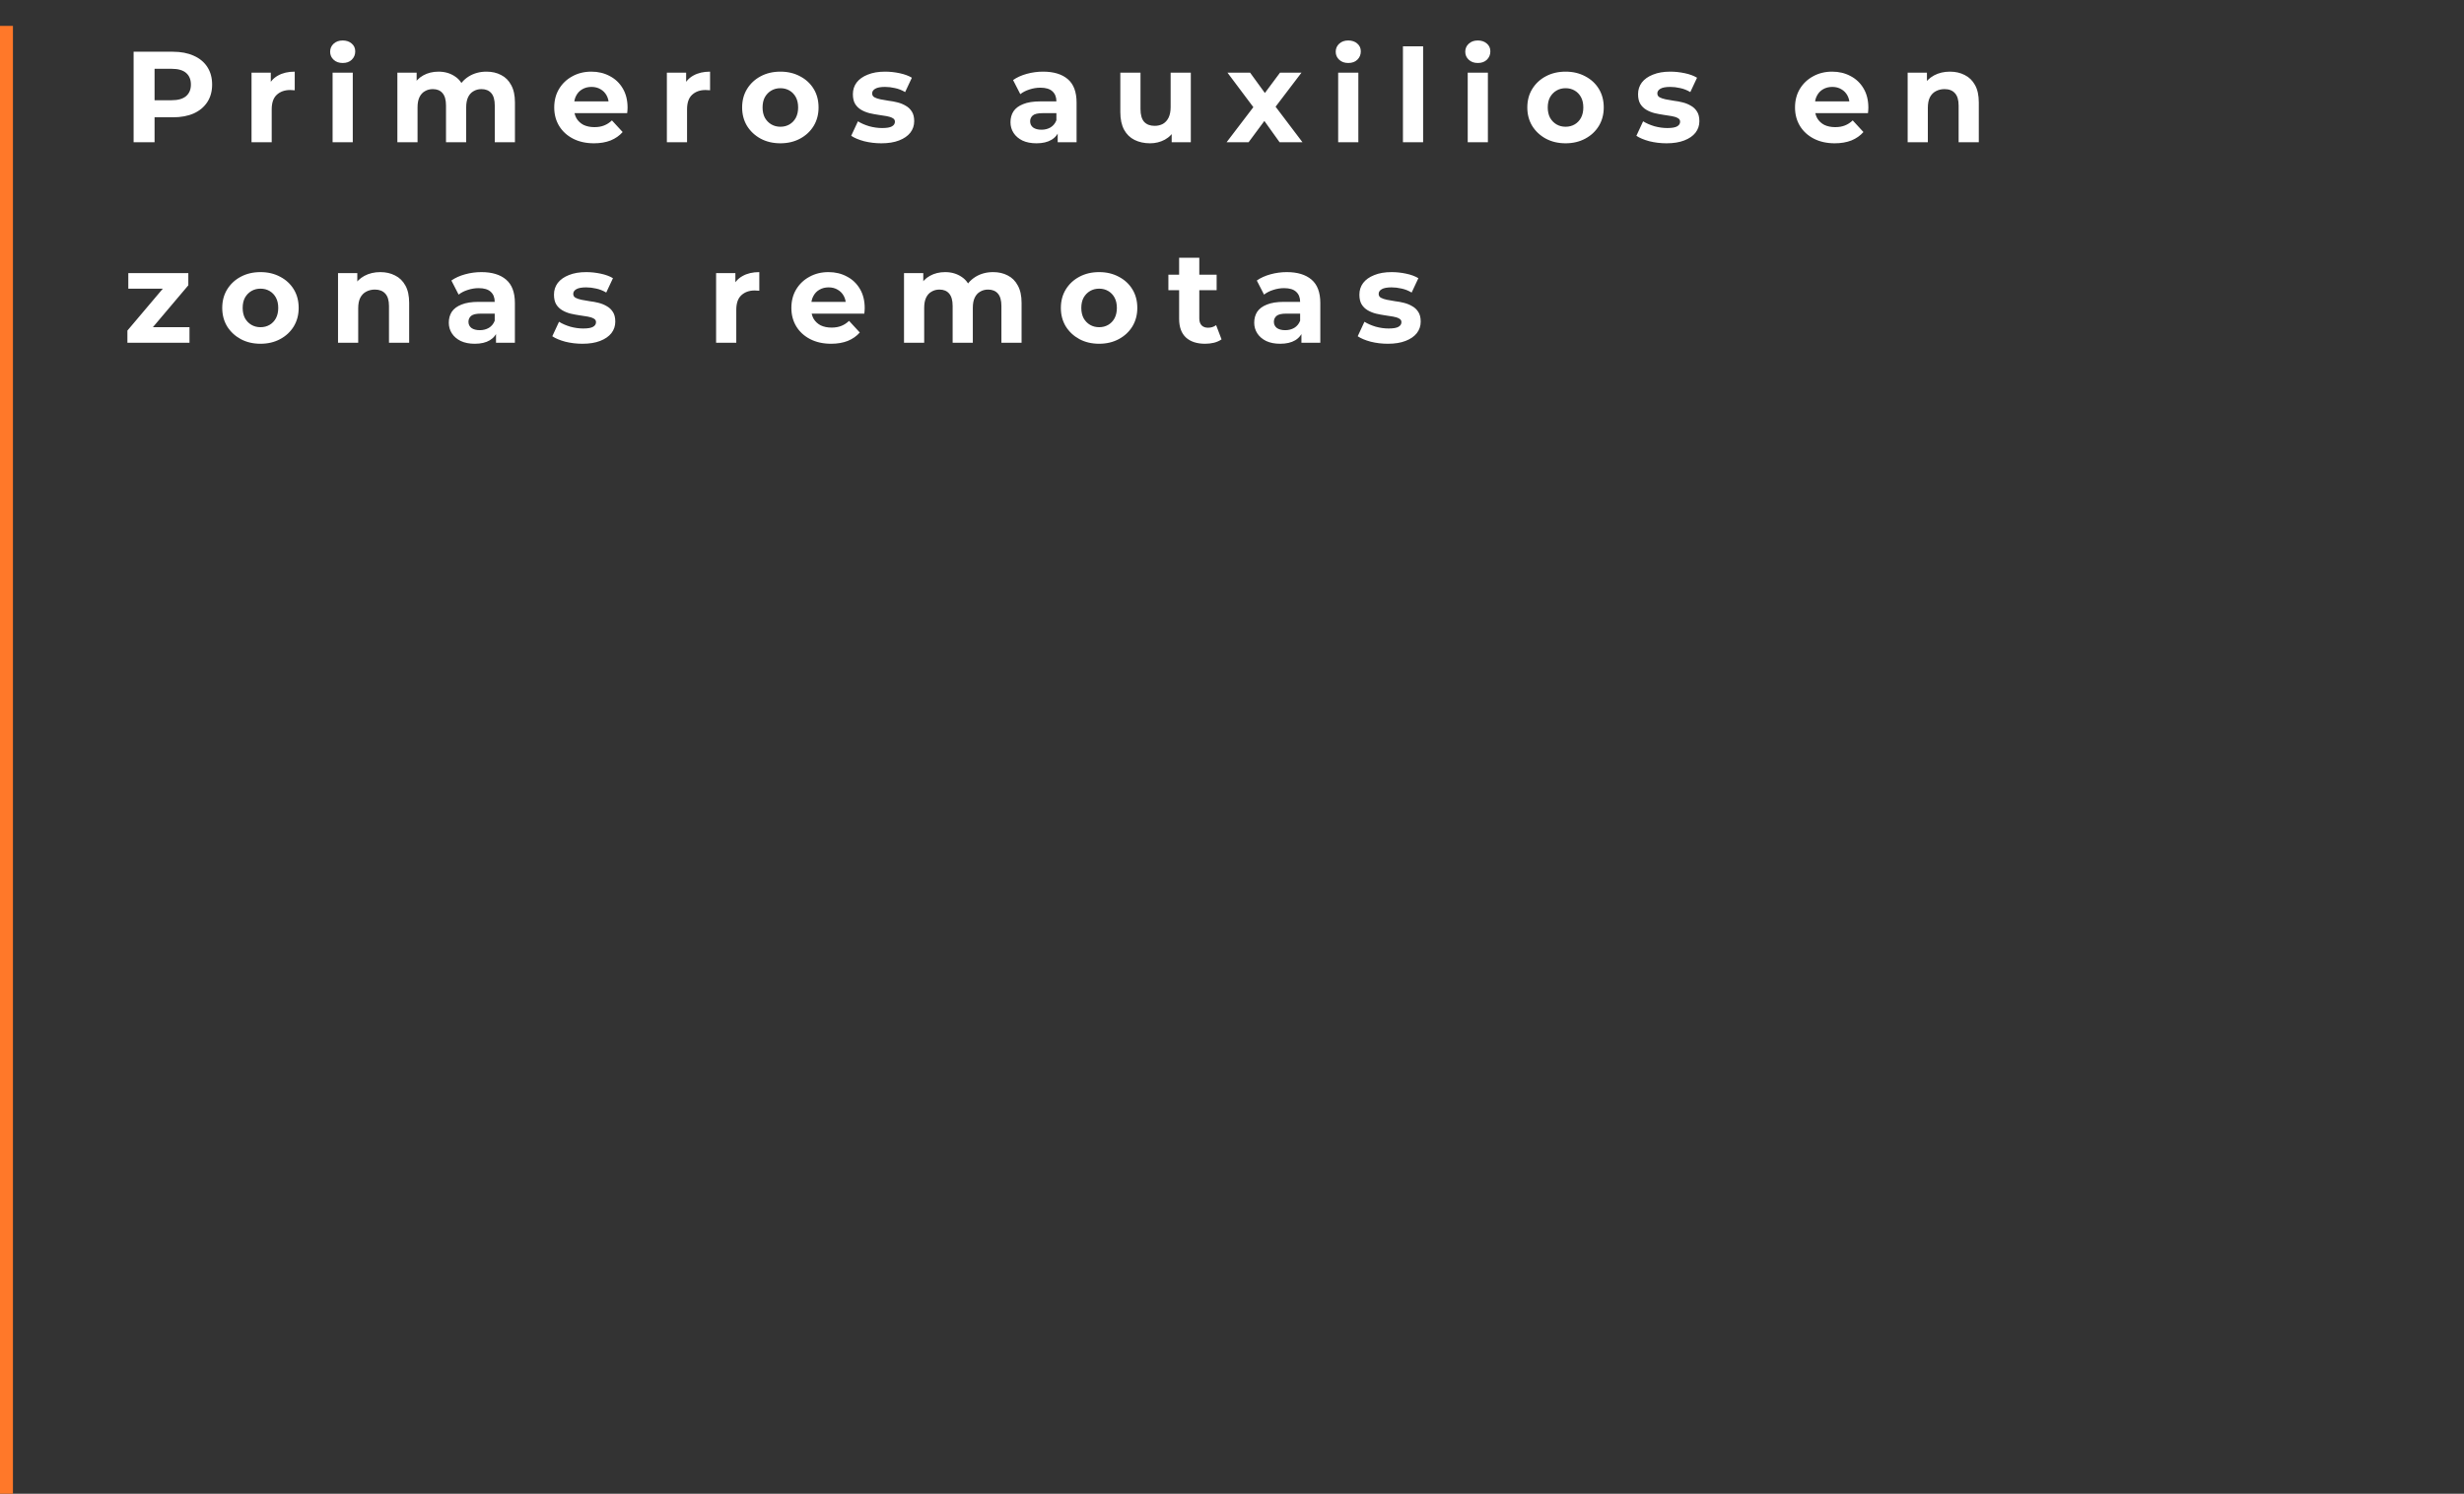 <svg xmlns="http://www.w3.org/2000/svg" width="381" height="231" viewBox="0 0 381 231" fill="none"><rect x="0" y="0" width="381" height="231" fill="#333333" stroke="none"/><rect y="4" width="2" height="227" fill="#FF7829"></rect><path d="M20.66 22V8H26.72C27.973 8 29.053 8.207 29.96 8.62C30.867 9.02 31.567 9.6 32.06 10.36C32.553 11.12 32.8 12.027 32.8 13.08C32.8 14.12 32.553 15.02 32.06 15.78C31.567 16.54 30.867 17.127 29.96 17.54C29.053 17.94 27.973 18.14 26.72 18.14H22.46L23.9 16.68V22H20.66ZM23.9 17.04L22.46 15.5H26.54C27.54 15.5 28.287 15.287 28.78 14.86C29.273 14.433 29.52 13.84 29.52 13.08C29.52 12.307 29.273 11.707 28.78 11.28C28.287 10.853 27.54 10.64 26.54 10.64H22.46L23.9 9.1V17.04ZM38.893 22V11.24H41.873V14.28L41.453 13.4C41.773 12.64 42.286 12.067 42.993 11.68C43.7 11.28 44.56 11.08 45.573 11.08V13.96C45.44 13.947 45.32 13.94 45.213 13.94C45.106 13.927 44.993 13.92 44.873 13.92C44.02 13.92 43.327 14.167 42.793 14.66C42.273 15.14 42.013 15.893 42.013 16.92V22H38.893ZM51.428 22V11.24H54.548V22H51.428ZM52.988 9.74C52.415 9.74 51.948 9.573 51.588 9.24C51.228 8.907 51.048 8.493 51.048 8C51.048 7.507 51.228 7.093 51.588 6.76C51.948 6.427 52.415 6.26 52.988 6.26C53.562 6.26 54.028 6.42 54.388 6.74C54.748 7.047 54.928 7.447 54.928 7.94C54.928 8.46 54.748 8.893 54.388 9.24C54.042 9.573 53.575 9.74 52.988 9.74ZM75.224 11.08C76.077 11.08 76.831 11.253 77.484 11.6C78.151 11.933 78.671 12.453 79.044 13.16C79.431 13.853 79.624 14.747 79.624 15.84V22H76.504V16.32C76.504 15.453 76.324 14.813 75.964 14.4C75.604 13.987 75.097 13.78 74.444 13.78C73.991 13.78 73.584 13.887 73.224 14.1C72.864 14.3 72.584 14.607 72.384 15.02C72.184 15.433 72.084 15.96 72.084 16.6V22H68.964V16.32C68.964 15.453 68.784 14.813 68.424 14.4C68.077 13.987 67.577 13.78 66.924 13.78C66.471 13.78 66.064 13.887 65.704 14.1C65.344 14.3 65.064 14.607 64.864 15.02C64.664 15.433 64.564 15.96 64.564 16.6V22H61.444V11.24H64.424V14.18L63.864 13.32C64.237 12.587 64.764 12.033 65.444 11.66C66.137 11.273 66.924 11.08 67.804 11.08C68.791 11.08 69.651 11.333 70.384 11.84C71.131 12.333 71.624 13.093 71.864 14.12L70.764 13.82C71.124 12.98 71.697 12.313 72.484 11.82C73.284 11.327 74.197 11.08 75.224 11.08ZM91.839 22.16C90.612 22.16 89.532 21.92 88.599 21.44C87.679 20.96 86.965 20.307 86.459 19.48C85.952 18.64 85.699 17.687 85.699 16.62C85.699 15.54 85.945 14.587 86.439 13.76C86.945 12.92 87.632 12.267 88.499 11.8C89.365 11.32 90.345 11.08 91.439 11.08C92.492 11.08 93.439 11.307 94.279 11.76C95.132 12.2 95.805 12.84 96.299 13.68C96.792 14.507 97.039 15.5 97.039 16.66C97.039 16.78 97.032 16.92 97.019 17.08C97.005 17.227 96.992 17.367 96.979 17.5H88.239V15.68H95.339L94.139 16.22C94.139 15.66 94.025 15.173 93.799 14.76C93.572 14.347 93.259 14.027 92.859 13.8C92.459 13.56 91.992 13.44 91.459 13.44C90.925 13.44 90.452 13.56 90.039 13.8C89.639 14.027 89.325 14.353 89.099 14.78C88.872 15.193 88.759 15.687 88.759 16.26V16.74C88.759 17.327 88.885 17.847 89.139 18.3C89.405 18.74 89.772 19.08 90.239 19.32C90.719 19.547 91.279 19.66 91.919 19.66C92.492 19.66 92.992 19.573 93.419 19.4C93.859 19.227 94.259 18.967 94.619 18.62L96.279 20.42C95.785 20.98 95.165 21.413 94.419 21.72C93.672 22.013 92.812 22.16 91.839 22.16ZM103.116 22V11.24H106.096V14.28L105.676 13.4C105.996 12.64 106.509 12.067 107.216 11.68C107.922 11.28 108.782 11.08 109.796 11.08V13.96C109.662 13.947 109.542 13.94 109.436 13.94C109.329 13.927 109.216 13.92 109.096 13.92C108.242 13.92 107.549 14.167 107.016 14.66C106.496 15.14 106.236 15.893 106.236 16.92V22H103.116ZM120.673 22.16C119.527 22.16 118.507 21.92 117.613 21.44C116.733 20.96 116.033 20.307 115.513 19.48C115.007 18.64 114.753 17.687 114.753 16.62C114.753 15.54 115.007 14.587 115.513 13.76C116.033 12.92 116.733 12.267 117.613 11.8C118.507 11.32 119.527 11.08 120.673 11.08C121.807 11.08 122.82 11.32 123.713 11.8C124.607 12.267 125.307 12.913 125.813 13.74C126.32 14.567 126.573 15.527 126.573 16.62C126.573 17.687 126.32 18.64 125.813 19.48C125.307 20.307 124.607 20.96 123.713 21.44C122.82 21.92 121.807 22.16 120.673 22.16ZM120.673 19.6C121.193 19.6 121.66 19.48 122.073 19.24C122.487 19 122.813 18.66 123.053 18.22C123.293 17.767 123.413 17.233 123.413 16.62C123.413 15.993 123.293 15.46 123.053 15.02C122.813 14.58 122.487 14.24 122.073 14C121.66 13.76 121.193 13.64 120.673 13.64C120.153 13.64 119.687 13.76 119.273 14C118.86 14.24 118.527 14.58 118.273 15.02C118.033 15.46 117.913 15.993 117.913 16.62C117.913 17.233 118.033 17.767 118.273 18.22C118.527 18.66 118.86 19 119.273 19.24C119.687 19.48 120.153 19.6 120.673 19.6ZM136.279 22.16C135.359 22.16 134.472 22.053 133.619 21.84C132.779 21.613 132.112 21.333 131.619 21L132.659 18.76C133.152 19.067 133.732 19.32 134.399 19.52C135.079 19.707 135.745 19.8 136.399 19.8C137.119 19.8 137.625 19.713 137.919 19.54C138.225 19.367 138.379 19.127 138.379 18.82C138.379 18.567 138.259 18.38 138.019 18.26C137.792 18.127 137.485 18.027 137.099 17.96C136.712 17.893 136.285 17.827 135.819 17.76C135.365 17.693 134.905 17.607 134.439 17.5C133.972 17.38 133.545 17.207 133.159 16.98C132.772 16.753 132.459 16.447 132.219 16.06C131.992 15.673 131.879 15.173 131.879 14.56C131.879 13.88 132.072 13.28 132.459 12.76C132.859 12.24 133.432 11.833 134.179 11.54C134.925 11.233 135.819 11.08 136.859 11.08C137.592 11.08 138.339 11.16 139.099 11.32C139.859 11.48 140.492 11.713 140.999 12.02L139.959 14.24C139.439 13.933 138.912 13.727 138.379 13.62C137.859 13.5 137.352 13.44 136.859 13.44C136.165 13.44 135.659 13.533 135.339 13.72C135.019 13.907 134.859 14.147 134.859 14.44C134.859 14.707 134.972 14.907 135.199 15.04C135.439 15.173 135.752 15.28 136.139 15.36C136.525 15.44 136.945 15.513 137.399 15.58C137.865 15.633 138.332 15.72 138.799 15.84C139.265 15.96 139.685 16.133 140.059 16.36C140.445 16.573 140.759 16.873 140.999 17.26C141.239 17.633 141.359 18.127 141.359 18.74C141.359 19.407 141.159 20 140.759 20.52C140.359 21.027 139.779 21.427 139.019 21.72C138.272 22.013 137.359 22.16 136.279 22.16ZM163.548 22V19.9L163.348 19.44V15.68C163.348 15.013 163.141 14.493 162.728 14.12C162.328 13.747 161.708 13.56 160.868 13.56C160.294 13.56 159.728 13.653 159.168 13.84C158.621 14.013 158.154 14.253 157.768 14.56L156.648 12.38C157.234 11.967 157.941 11.647 158.768 11.42C159.594 11.193 160.434 11.08 161.288 11.08C162.928 11.08 164.201 11.467 165.108 12.24C166.014 13.013 166.468 14.22 166.468 15.86V22H163.548ZM160.268 22.16C159.428 22.16 158.708 22.02 158.108 21.74C157.508 21.447 157.048 21.053 156.728 20.56C156.408 20.067 156.248 19.513 156.248 18.9C156.248 18.26 156.401 17.7 156.708 17.22C157.028 16.74 157.528 16.367 158.208 16.1C158.888 15.82 159.774 15.68 160.868 15.68H163.728V17.5H161.208C160.474 17.5 159.968 17.62 159.688 17.86C159.421 18.1 159.288 18.4 159.288 18.76C159.288 19.16 159.441 19.48 159.748 19.72C160.068 19.947 160.501 20.06 161.048 20.06C161.568 20.06 162.034 19.94 162.448 19.7C162.861 19.447 163.161 19.08 163.348 18.6L163.828 20.04C163.601 20.733 163.188 21.26 162.588 21.62C161.988 21.98 161.214 22.16 160.268 22.16ZM177.832 22.16C176.938 22.16 176.138 21.987 175.432 21.64C174.738 21.293 174.198 20.767 173.812 20.06C173.425 19.34 173.232 18.427 173.232 17.32V11.24H176.352V16.86C176.352 17.753 176.538 18.413 176.912 18.84C177.298 19.253 177.838 19.46 178.532 19.46C179.012 19.46 179.438 19.36 179.812 19.16C180.185 18.947 180.478 18.627 180.692 18.2C180.905 17.76 181.012 17.213 181.012 16.56V11.24H184.132V22H181.172V19.04L181.712 19.9C181.352 20.647 180.818 21.213 180.112 21.6C179.418 21.973 178.658 22.16 177.832 22.16ZM189.662 22L194.482 15.68L194.422 17.4L189.802 11.24H193.302L196.222 15.26L194.902 15.3L197.922 11.24H201.242L196.602 17.34V15.66L201.402 22H197.862L194.802 17.72L196.102 17.9L193.062 22H189.662ZM206.917 22V11.24H210.037V22H206.917ZM208.477 9.74C207.903 9.74 207.437 9.573 207.077 9.24C206.717 8.907 206.537 8.493 206.537 8C206.537 7.507 206.717 7.093 207.077 6.76C207.437 6.427 207.903 6.26 208.477 6.26C209.05 6.26 209.517 6.42 209.877 6.74C210.237 7.047 210.417 7.447 210.417 7.94C210.417 8.46 210.237 8.893 209.877 9.24C209.53 9.573 209.063 9.74 208.477 9.74ZM216.932 22V7.16H220.052V22H216.932ZM226.948 22V11.24H230.068V22H226.948ZM228.508 9.74C227.934 9.74 227.468 9.573 227.108 9.24C226.748 8.907 226.568 8.493 226.568 8C226.568 7.507 226.748 7.093 227.108 6.76C227.468 6.427 227.934 6.26 228.508 6.26C229.081 6.26 229.548 6.42 229.908 6.74C230.268 7.047 230.448 7.447 230.448 7.94C230.448 8.46 230.268 8.893 229.908 9.24C229.561 9.573 229.094 9.74 228.508 9.74ZM242.083 22.16C240.937 22.16 239.917 21.92 239.023 21.44C238.143 20.96 237.443 20.307 236.923 19.48C236.417 18.64 236.163 17.687 236.163 16.62C236.163 15.54 236.417 14.587 236.923 13.76C237.443 12.92 238.143 12.267 239.023 11.8C239.917 11.32 240.937 11.08 242.083 11.08C243.217 11.08 244.23 11.32 245.123 11.8C246.017 12.267 246.717 12.913 247.223 13.74C247.73 14.567 247.983 15.527 247.983 16.62C247.983 17.687 247.73 18.64 247.223 19.48C246.717 20.307 246.017 20.96 245.123 21.44C244.23 21.92 243.217 22.16 242.083 22.16ZM242.083 19.6C242.603 19.6 243.07 19.48 243.483 19.24C243.897 19 244.223 18.66 244.463 18.22C244.703 17.767 244.823 17.233 244.823 16.62C244.823 15.993 244.703 15.46 244.463 15.02C244.223 14.58 243.897 14.24 243.483 14C243.07 13.76 242.603 13.64 242.083 13.64C241.563 13.64 241.097 13.76 240.683 14C240.27 14.24 239.937 14.58 239.683 15.02C239.443 15.46 239.323 15.993 239.323 16.62C239.323 17.233 239.443 17.767 239.683 18.22C239.937 18.66 240.27 19 240.683 19.24C241.097 19.48 241.563 19.6 242.083 19.6ZM257.689 22.16C256.769 22.16 255.882 22.053 255.029 21.84C254.189 21.613 253.522 21.333 253.029 21L254.069 18.76C254.562 19.067 255.142 19.32 255.809 19.52C256.489 19.707 257.156 19.8 257.809 19.8C258.529 19.8 259.036 19.713 259.329 19.54C259.636 19.367 259.789 19.127 259.789 18.82C259.789 18.567 259.669 18.38 259.429 18.26C259.202 18.127 258.896 18.027 258.509 17.96C258.122 17.893 257.696 17.827 257.229 17.76C256.776 17.693 256.316 17.607 255.849 17.5C255.382 17.38 254.956 17.207 254.569 16.98C254.182 16.753 253.869 16.447 253.629 16.06C253.402 15.673 253.289 15.173 253.289 14.56C253.289 13.88 253.482 13.28 253.869 12.76C254.269 12.24 254.842 11.833 255.589 11.54C256.336 11.233 257.229 11.08 258.269 11.08C259.002 11.08 259.749 11.16 260.509 11.32C261.269 11.48 261.902 11.713 262.409 12.02L261.369 14.24C260.849 13.933 260.322 13.727 259.789 13.62C259.269 13.5 258.762 13.44 258.269 13.44C257.576 13.44 257.069 13.533 256.749 13.72C256.429 13.907 256.269 14.147 256.269 14.44C256.269 14.707 256.382 14.907 256.609 15.04C256.849 15.173 257.162 15.28 257.549 15.36C257.936 15.44 258.356 15.513 258.809 15.58C259.276 15.633 259.742 15.72 260.209 15.84C260.676 15.96 261.096 16.133 261.469 16.36C261.856 16.573 262.169 16.873 262.409 17.26C262.649 17.633 262.769 18.127 262.769 18.74C262.769 19.407 262.569 20 262.169 20.52C261.769 21.027 261.189 21.427 260.429 21.72C259.682 22.013 258.769 22.16 257.689 22.16ZM283.698 22.16C282.471 22.16 281.391 21.92 280.458 21.44C279.538 20.96 278.825 20.307 278.318 19.48C277.811 18.64 277.558 17.687 277.558 16.62C277.558 15.54 277.805 14.587 278.298 13.76C278.805 12.92 279.491 12.267 280.358 11.8C281.225 11.32 282.205 11.08 283.298 11.08C284.351 11.08 285.298 11.307 286.138 11.76C286.991 12.2 287.665 12.84 288.158 13.68C288.651 14.507 288.898 15.5 288.898 16.66C288.898 16.78 288.891 16.92 288.878 17.08C288.865 17.227 288.851 17.367 288.838 17.5H280.098V15.68H287.198L285.998 16.22C285.998 15.66 285.885 15.173 285.658 14.76C285.431 14.347 285.118 14.027 284.718 13.8C284.318 13.56 283.851 13.44 283.318 13.44C282.785 13.44 282.311 13.56 281.898 13.8C281.498 14.027 281.185 14.353 280.958 14.78C280.731 15.193 280.618 15.687 280.618 16.26V16.74C280.618 17.327 280.745 17.847 280.998 18.3C281.265 18.74 281.631 19.08 282.098 19.32C282.578 19.547 283.138 19.66 283.778 19.66C284.351 19.66 284.851 19.573 285.278 19.4C285.718 19.227 286.118 18.967 286.478 18.62L288.138 20.42C287.645 20.98 287.025 21.413 286.278 21.72C285.531 22.013 284.671 22.16 283.698 22.16ZM301.515 11.08C302.368 11.08 303.128 11.253 303.795 11.6C304.475 11.933 305.008 12.453 305.395 13.16C305.782 13.853 305.975 14.747 305.975 15.84V22H302.855V16.32C302.855 15.453 302.662 14.813 302.275 14.4C301.902 13.987 301.368 13.78 300.675 13.78C300.182 13.78 299.735 13.887 299.335 14.1C298.948 14.3 298.642 14.613 298.415 15.04C298.202 15.467 298.095 16.013 298.095 16.68V22H294.975V11.24H297.955V14.22L297.395 13.32C297.782 12.6 298.335 12.047 299.055 11.66C299.775 11.273 300.595 11.08 301.515 11.08ZM19.7 53V51.12L26.06 43.6L26.6 44.64H19.84V42.24H29.12V44.12L22.76 51.64L22.2 50.6H29.3V53H19.7ZM40.283 53.16C39.136 53.16 38.116 52.92 37.223 52.44C36.343 51.96 35.643 51.307 35.123 50.48C34.616 49.64 34.363 48.687 34.363 47.62C34.363 46.54 34.616 45.587 35.123 44.76C35.643 43.92 36.343 43.267 37.223 42.8C38.116 42.32 39.136 42.08 40.283 42.08C41.416 42.08 42.429 42.32 43.323 42.8C44.216 43.267 44.916 43.913 45.423 44.74C45.929 45.567 46.183 46.527 46.183 47.62C46.183 48.687 45.929 49.64 45.423 50.48C44.916 51.307 44.216 51.96 43.323 52.44C42.429 52.92 41.416 53.16 40.283 53.16ZM40.283 50.6C40.803 50.6 41.269 50.48 41.683 50.24C42.096 50 42.423 49.66 42.663 49.22C42.903 48.767 43.023 48.233 43.023 47.62C43.023 46.993 42.903 46.46 42.663 46.02C42.423 45.58 42.096 45.24 41.683 45C41.269 44.76 40.803 44.64 40.283 44.64C39.763 44.64 39.296 44.76 38.883 45C38.469 45.24 38.136 45.58 37.883 46.02C37.643 46.46 37.523 46.993 37.523 47.62C37.523 48.233 37.643 48.767 37.883 49.22C38.136 49.66 38.469 50 38.883 50.24C39.296 50.48 39.763 50.6 40.283 50.6ZM58.808 42.08C59.661 42.08 60.422 42.253 61.088 42.6C61.768 42.933 62.301 43.453 62.688 44.16C63.075 44.853 63.268 45.747 63.268 46.84V53H60.148V47.32C60.148 46.453 59.955 45.813 59.568 45.4C59.195 44.987 58.661 44.78 57.968 44.78C57.475 44.78 57.028 44.887 56.628 45.1C56.242 45.3 55.935 45.613 55.708 46.04C55.495 46.467 55.388 47.013 55.388 47.68V53H52.268V42.24H55.248V45.22L54.688 44.32C55.075 43.6 55.628 43.047 56.348 42.66C57.068 42.273 57.888 42.08 58.808 42.08ZM76.696 53V50.9L76.496 50.44V46.68C76.496 46.013 76.29 45.493 75.876 45.12C75.476 44.747 74.856 44.56 74.016 44.56C73.443 44.56 72.876 44.653 72.316 44.84C71.77 45.013 71.303 45.253 70.916 45.56L69.796 43.38C70.383 42.967 71.09 42.647 71.916 42.42C72.743 42.193 73.583 42.08 74.436 42.08C76.076 42.08 77.35 42.467 78.256 43.24C79.163 44.013 79.616 45.22 79.616 46.86V53H76.696ZM73.416 53.16C72.576 53.16 71.856 53.02 71.256 52.74C70.656 52.447 70.196 52.053 69.876 51.56C69.556 51.067 69.396 50.513 69.396 49.9C69.396 49.26 69.55 48.7 69.856 48.22C70.176 47.74 70.676 47.367 71.356 47.1C72.036 46.82 72.923 46.68 74.016 46.68H76.876V48.5H74.356C73.623 48.5 73.116 48.62 72.836 48.86C72.57 49.1 72.436 49.4 72.436 49.76C72.436 50.16 72.59 50.48 72.896 50.72C73.216 50.947 73.65 51.06 74.196 51.06C74.716 51.06 75.183 50.94 75.596 50.7C76.01 50.447 76.31 50.08 76.496 49.6L76.976 51.04C76.75 51.733 76.336 52.26 75.736 52.62C75.136 52.98 74.363 53.16 73.416 53.16ZM90.06 53.16C89.14 53.16 88.253 53.053 87.4 52.84C86.56 52.613 85.893 52.333 85.4 52L86.44 49.76C86.933 50.067 87.513 50.32 88.18 50.52C88.86 50.707 89.527 50.8 90.18 50.8C90.9 50.8 91.407 50.713 91.7 50.54C92.007 50.367 92.16 50.127 92.16 49.82C92.16 49.567 92.04 49.38 91.8 49.26C91.573 49.127 91.267 49.027 90.88 48.96C90.493 48.893 90.067 48.827 89.6 48.76C89.147 48.693 88.687 48.607 88.22 48.5C87.753 48.38 87.327 48.207 86.94 47.98C86.553 47.753 86.24 47.447 86 47.06C85.773 46.673 85.66 46.173 85.66 45.56C85.66 44.88 85.853 44.28 86.24 43.76C86.64 43.24 87.213 42.833 87.96 42.54C88.707 42.233 89.6 42.08 90.64 42.08C91.373 42.08 92.12 42.16 92.88 42.32C93.64 42.48 94.273 42.713 94.78 43.02L93.74 45.24C93.22 44.933 92.693 44.727 92.16 44.62C91.64 44.5 91.133 44.44 90.64 44.44C89.947 44.44 89.44 44.533 89.12 44.72C88.8 44.907 88.64 45.147 88.64 45.44C88.64 45.707 88.753 45.907 88.98 46.04C89.22 46.173 89.533 46.28 89.92 46.36C90.307 46.44 90.727 46.513 91.18 46.58C91.647 46.633 92.113 46.72 92.58 46.84C93.047 46.96 93.467 47.133 93.84 47.36C94.227 47.573 94.54 47.873 94.78 48.26C95.02 48.633 95.14 49.127 95.14 49.74C95.14 50.407 94.94 51 94.54 51.52C94.14 52.027 93.56 52.427 92.8 52.72C92.053 53.013 91.14 53.16 90.06 53.16ZM110.729 53V42.24H113.709V45.28L113.289 44.4C113.609 43.64 114.122 43.067 114.829 42.68C115.536 42.28 116.396 42.08 117.409 42.08V44.96C117.276 44.947 117.156 44.94 117.049 44.94C116.942 44.927 116.829 44.92 116.709 44.92C115.856 44.92 115.162 45.167 114.629 45.66C114.109 46.14 113.849 46.893 113.849 47.92V53H110.729ZM128.507 53.16C127.28 53.16 126.2 52.92 125.267 52.44C124.347 51.96 123.633 51.307 123.127 50.48C122.62 49.64 122.367 48.687 122.367 47.62C122.367 46.54 122.613 45.587 123.107 44.76C123.613 43.92 124.3 43.267 125.167 42.8C126.033 42.32 127.013 42.08 128.107 42.08C129.16 42.08 130.107 42.307 130.947 42.76C131.8 43.2 132.473 43.84 132.967 44.68C133.46 45.507 133.707 46.5 133.707 47.66C133.707 47.78 133.7 47.92 133.687 48.08C133.673 48.227 133.66 48.367 133.647 48.5H124.907V46.68H132.007L130.807 47.22C130.807 46.66 130.693 46.173 130.467 45.76C130.24 45.347 129.927 45.027 129.527 44.8C129.127 44.56 128.66 44.44 128.127 44.44C127.593 44.44 127.12 44.56 126.707 44.8C126.307 45.027 125.993 45.353 125.767 45.78C125.54 46.193 125.427 46.687 125.427 47.26V47.74C125.427 48.327 125.553 48.847 125.807 49.3C126.073 49.74 126.44 50.08 126.907 50.32C127.387 50.547 127.947 50.66 128.587 50.66C129.16 50.66 129.66 50.573 130.087 50.4C130.527 50.227 130.927 49.967 131.287 49.62L132.947 51.42C132.453 51.98 131.833 52.413 131.087 52.72C130.34 53.013 129.48 53.16 128.507 53.16ZM153.564 42.08C154.417 42.08 155.17 42.253 155.824 42.6C156.49 42.933 157.01 43.453 157.384 44.16C157.77 44.853 157.964 45.747 157.964 46.84V53H154.844V47.32C154.844 46.453 154.664 45.813 154.304 45.4C153.944 44.987 153.437 44.78 152.784 44.78C152.33 44.78 151.924 44.887 151.564 45.1C151.204 45.3 150.924 45.607 150.724 46.02C150.524 46.433 150.424 46.96 150.424 47.6V53H147.304V47.32C147.304 46.453 147.124 45.813 146.764 45.4C146.417 44.987 145.917 44.78 145.264 44.78C144.81 44.78 144.404 44.887 144.044 45.1C143.684 45.3 143.404 45.607 143.204 46.02C143.004 46.433 142.904 46.96 142.904 47.6V53H139.784V42.24H142.764V45.18L142.204 44.32C142.577 43.587 143.104 43.033 143.784 42.66C144.477 42.273 145.264 42.08 146.144 42.08C147.13 42.08 147.99 42.333 148.724 42.84C149.47 43.333 149.964 44.093 150.204 45.12L149.104 44.82C149.464 43.98 150.037 43.313 150.824 42.82C151.624 42.327 152.537 42.08 153.564 42.08ZM169.958 53.16C168.812 53.16 167.792 52.92 166.898 52.44C166.018 51.96 165.318 51.307 164.798 50.48C164.292 49.64 164.038 48.687 164.038 47.62C164.038 46.54 164.292 45.587 164.798 44.76C165.318 43.92 166.018 43.267 166.898 42.8C167.792 42.32 168.812 42.08 169.958 42.08C171.092 42.08 172.105 42.32 172.998 42.8C173.892 43.267 174.592 43.913 175.098 44.74C175.605 45.567 175.858 46.527 175.858 47.62C175.858 48.687 175.605 49.64 175.098 50.48C174.592 51.307 173.892 51.96 172.998 52.44C172.105 52.92 171.092 53.16 169.958 53.16ZM169.958 50.6C170.478 50.6 170.945 50.48 171.358 50.24C171.772 50 172.098 49.66 172.338 49.22C172.578 48.767 172.698 48.233 172.698 47.62C172.698 46.993 172.578 46.46 172.338 46.02C172.098 45.58 171.772 45.24 171.358 45C170.945 44.76 170.478 44.64 169.958 44.64C169.438 44.64 168.972 44.76 168.558 45C168.145 45.24 167.812 45.58 167.558 46.02C167.318 46.46 167.198 46.993 167.198 47.62C167.198 48.233 167.318 48.767 167.558 49.22C167.812 49.66 168.145 50 168.558 50.24C168.972 50.48 169.438 50.6 169.958 50.6ZM186.344 53.16C185.077 53.16 184.091 52.84 183.384 52.2C182.677 51.547 182.324 50.58 182.324 49.3V39.86H185.444V49.26C185.444 49.713 185.564 50.067 185.804 50.32C186.044 50.56 186.371 50.68 186.784 50.68C187.277 50.68 187.697 50.547 188.044 50.28L188.884 52.48C188.564 52.707 188.177 52.88 187.724 53C187.284 53.107 186.824 53.16 186.344 53.16ZM180.664 44.88V42.48H188.124V44.88H180.664ZM201.235 53V50.9L201.035 50.44V46.68C201.035 46.013 200.829 45.493 200.415 45.12C200.015 44.747 199.395 44.56 198.555 44.56C197.982 44.56 197.415 44.653 196.855 44.84C196.309 45.013 195.842 45.253 195.455 45.56L194.335 43.38C194.922 42.967 195.629 42.647 196.455 42.42C197.282 42.193 198.122 42.08 198.975 42.08C200.615 42.08 201.889 42.467 202.795 43.24C203.702 44.013 204.155 45.22 204.155 46.86V53H201.235ZM197.955 53.16C197.115 53.16 196.395 53.02 195.795 52.74C195.195 52.447 194.735 52.053 194.415 51.56C194.095 51.067 193.935 50.513 193.935 49.9C193.935 49.26 194.089 48.7 194.395 48.22C194.715 47.74 195.215 47.367 195.895 47.1C196.575 46.82 197.462 46.68 198.555 46.68H201.415V48.5H198.895C198.162 48.5 197.655 48.62 197.375 48.86C197.109 49.1 196.975 49.4 196.975 49.76C196.975 50.16 197.129 50.48 197.435 50.72C197.755 50.947 198.189 51.06 198.735 51.06C199.255 51.06 199.722 50.94 200.135 50.7C200.549 50.447 200.849 50.08 201.035 49.6L201.515 51.04C201.289 51.733 200.875 52.26 200.275 52.62C199.675 52.98 198.902 53.16 197.955 53.16ZM214.599 53.16C213.679 53.16 212.792 53.053 211.939 52.84C211.099 52.613 210.432 52.333 209.939 52L210.979 49.76C211.472 50.067 212.052 50.32 212.719 50.52C213.399 50.707 214.066 50.8 214.719 50.8C215.439 50.8 215.946 50.713 216.239 50.54C216.546 50.367 216.699 50.127 216.699 49.82C216.699 49.567 216.579 49.38 216.339 49.26C216.112 49.127 215.806 49.027 215.419 48.96C215.032 48.893 214.606 48.827 214.139 48.76C213.686 48.693 213.226 48.607 212.759 48.5C212.292 48.38 211.866 48.207 211.479 47.98C211.092 47.753 210.779 47.447 210.539 47.06C210.312 46.673 210.199 46.173 210.199 45.56C210.199 44.88 210.392 44.28 210.779 43.76C211.179 43.24 211.752 42.833 212.499 42.54C213.246 42.233 214.139 42.08 215.179 42.08C215.912 42.08 216.659 42.16 217.419 42.32C218.179 42.48 218.812 42.713 219.319 43.02L218.279 45.24C217.759 44.933 217.232 44.727 216.699 44.62C216.179 44.5 215.672 44.44 215.179 44.44C214.486 44.44 213.979 44.533 213.659 44.72C213.339 44.907 213.179 45.147 213.179 45.44C213.179 45.707 213.292 45.907 213.519 46.04C213.759 46.173 214.072 46.28 214.459 46.36C214.846 46.44 215.266 46.513 215.719 46.58C216.186 46.633 216.652 46.72 217.119 46.84C217.586 46.96 218.006 47.133 218.379 47.36C218.766 47.573 219.079 47.873 219.319 48.26C219.559 48.633 219.679 49.127 219.679 49.74C219.679 50.407 219.479 51 219.079 51.52C218.679 52.027 218.099 52.427 217.339 52.72C216.592 53.013 215.679 53.16 214.599 53.16Z" fill="white"></path></svg>